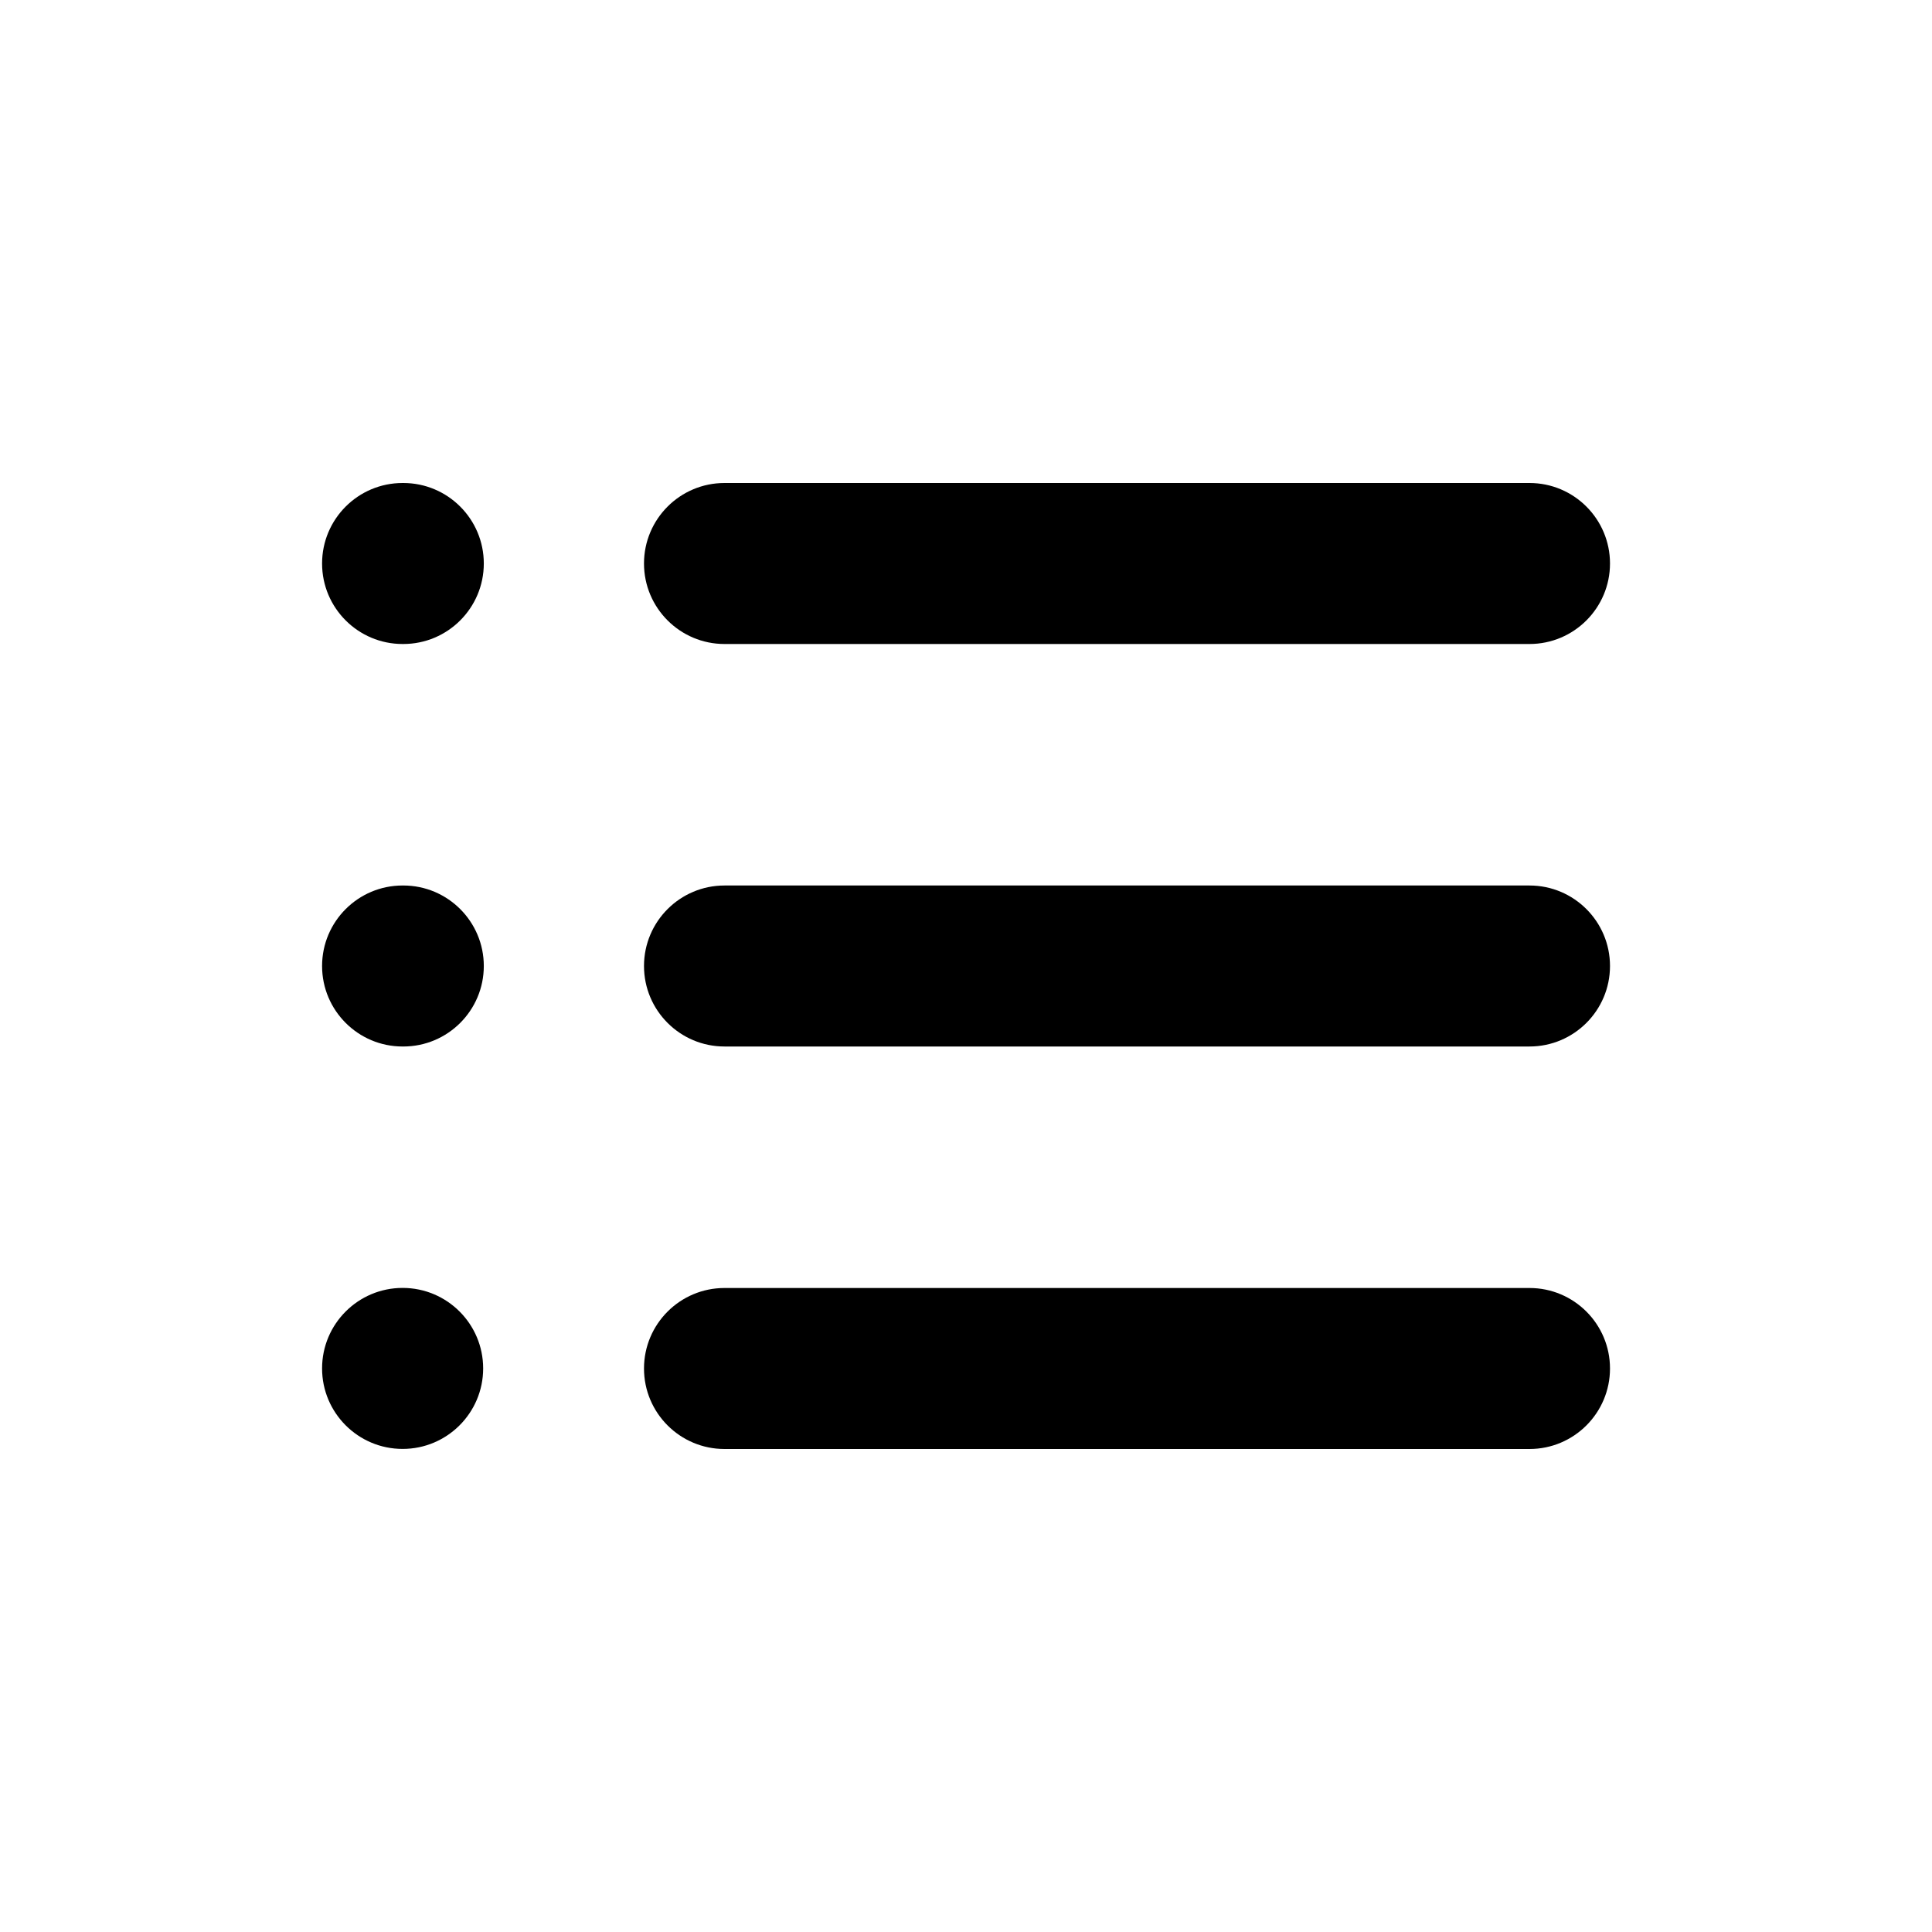 <svg width="24" height="24" viewBox="0 0 24 24" fill="none" xmlns="http://www.w3.org/2000/svg">
<path fill-rule="evenodd" clip-rule="evenodd" d="M4.001 7C4.001 6.448 4.449 6 5.001 6H5.01C5.562 6 6.01 6.448 6.01 7C6.01 7.552 5.562 8 5.01 8H5.001C4.449 8 4.001 7.552 4.001 7ZM8 7C8 6.448 8.448 6 9 6H19C19.552 6 20 6.448 20 7C20 7.552 19.552 8 19 8H9C8.448 8 8 7.552 8 7ZM4.001 12C4.001 11.448 4.449 11 5.001 11H5.01C5.562 11 6.01 11.448 6.01 12C6.01 12.552 5.562 13 5.01 13H5.001C4.449 13 4.001 12.552 4.001 12ZM8 12C8 11.448 8.448 11 9 11H19C19.552 11 20 11.448 20 12C20 12.552 19.552 13 19 13H9C8.448 13 8 12.552 8 12ZM4.001 16.999C4.001 16.447 4.449 15.999 5.001 15.999H5.002C5.554 15.999 6.002 16.447 6.002 16.999C6.002 17.551 5.554 17.999 5.002 17.999H5.001C4.449 17.999 4.001 17.551 4.001 16.999ZM8 17C8 16.448 8.448 16 9 16H19C19.552 16 20 16.448 20 17C20 17.552 19.552 18 19 18H9C8.448 18 8 17.552 8 17Z" fill="black"/>
</svg>
